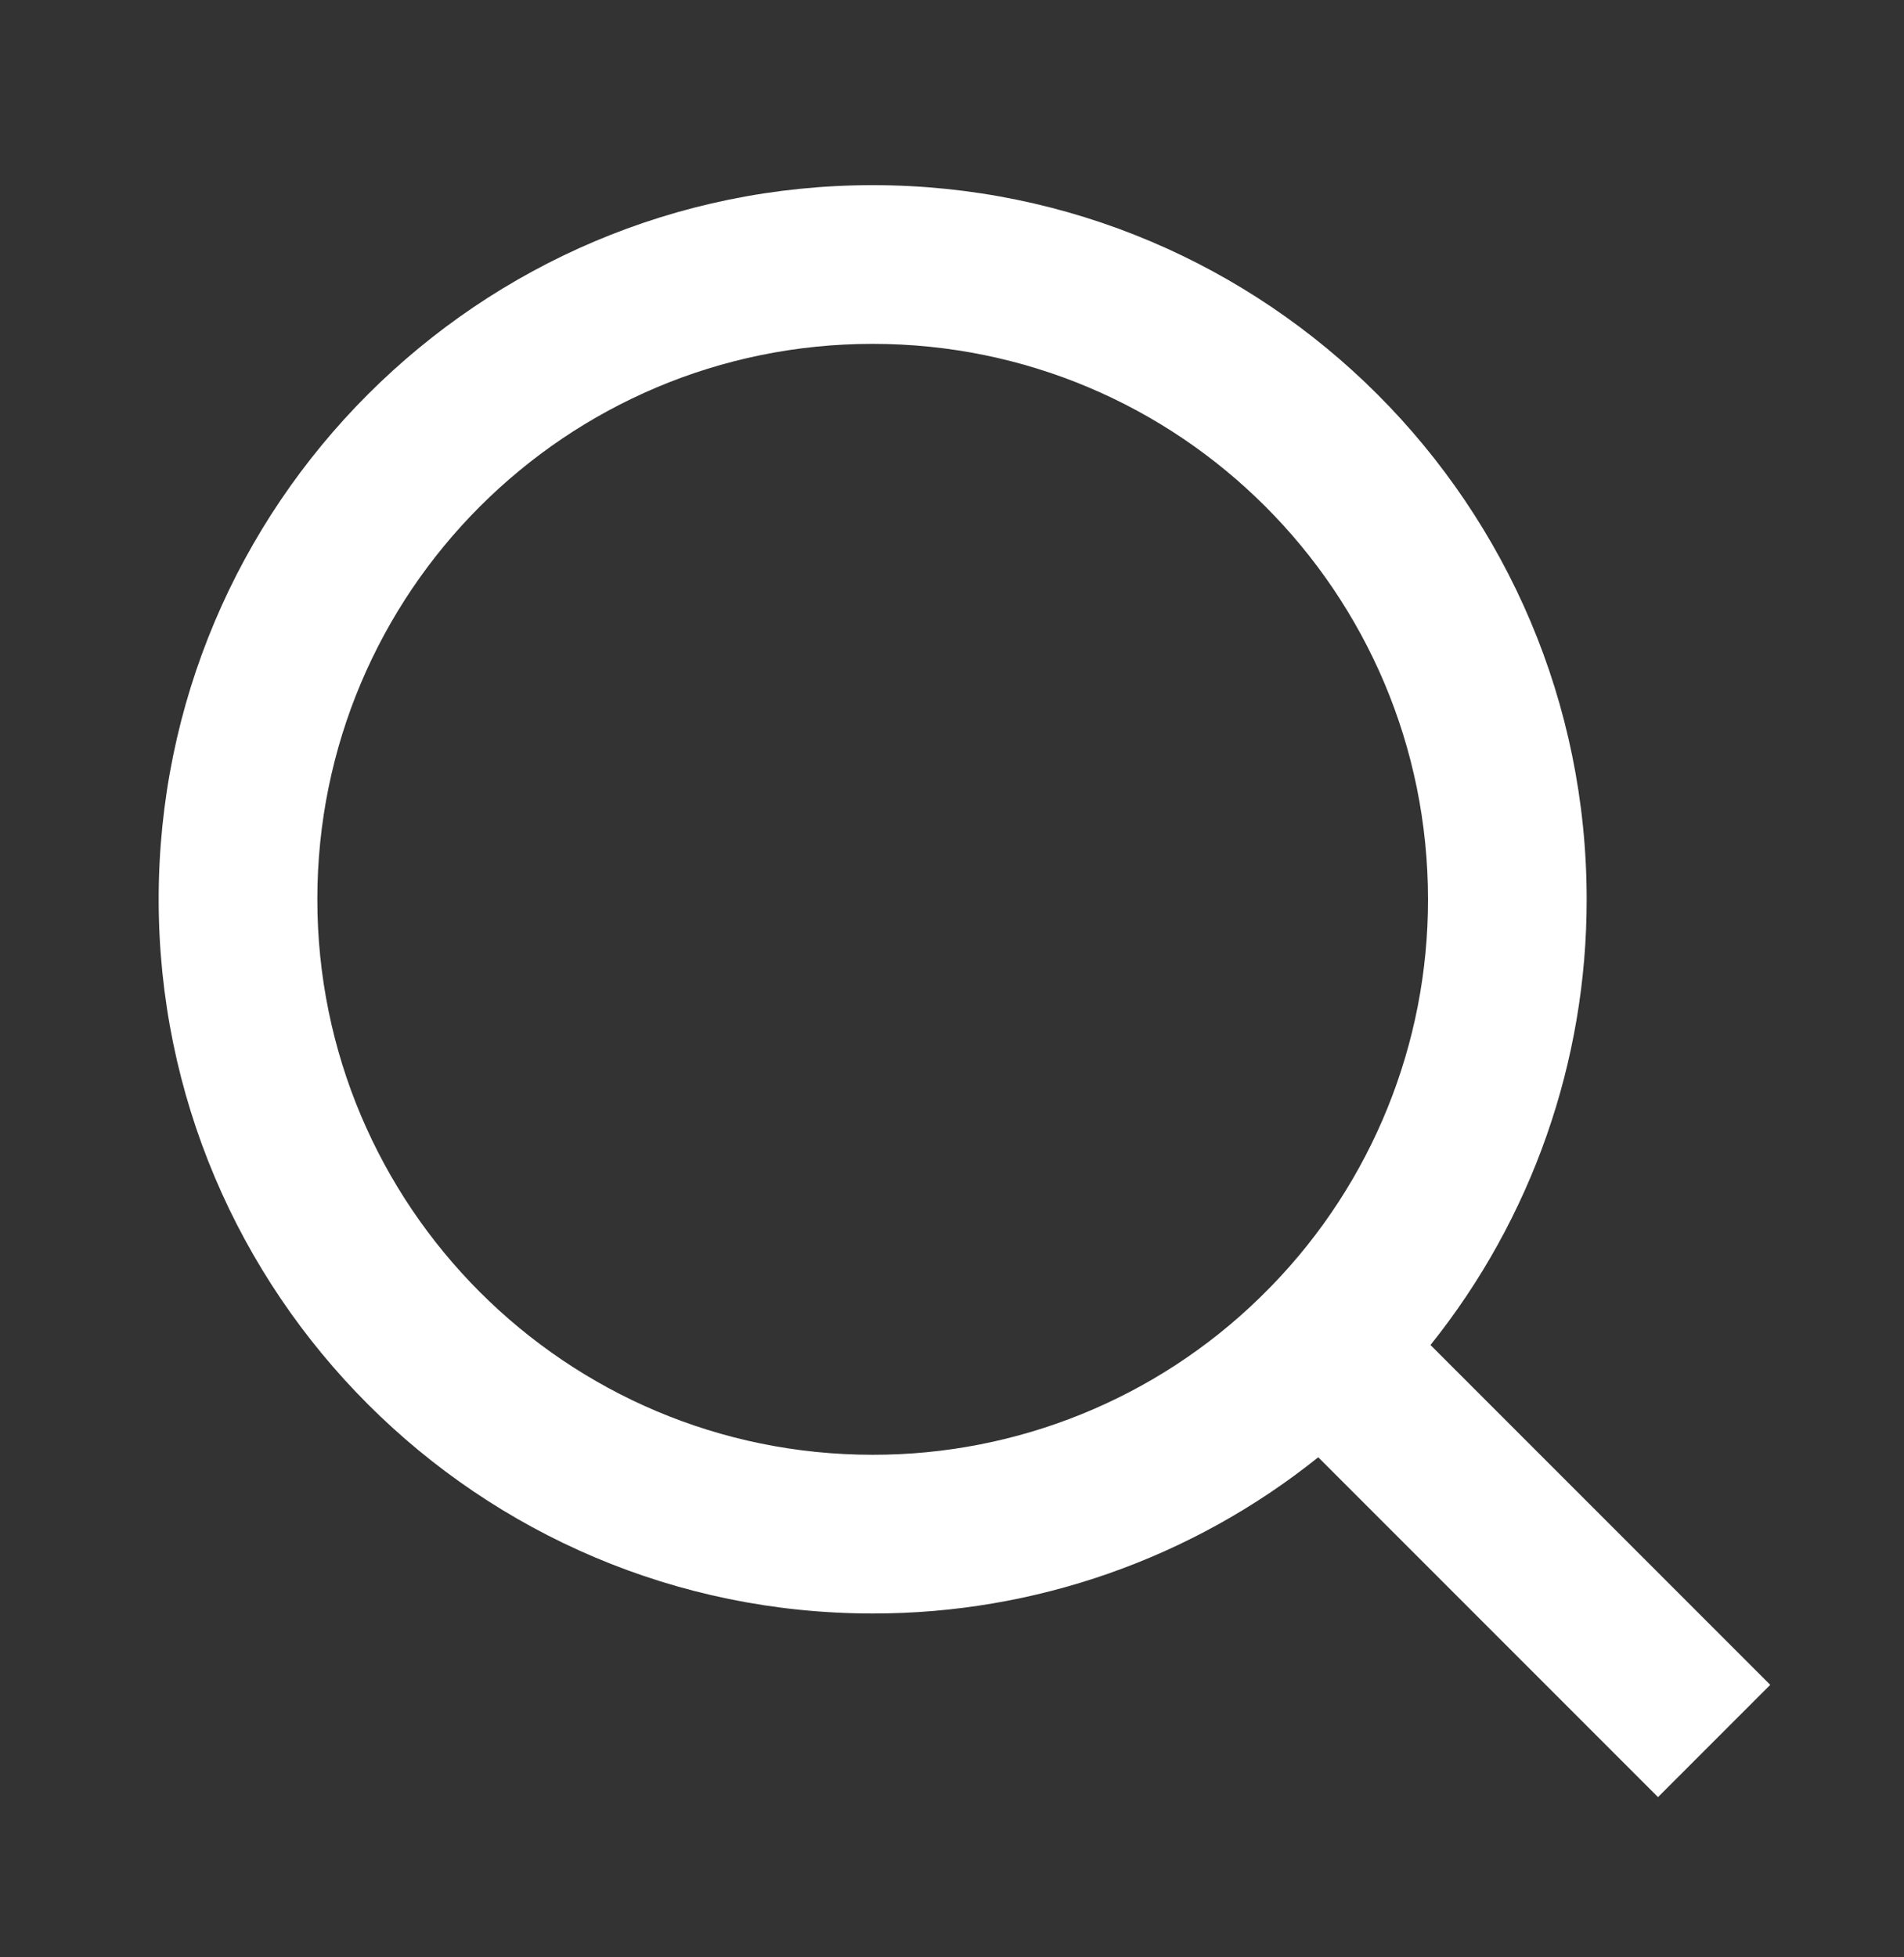 <svg width="36" height="37" viewBox="0 0 36 37" fill="none" xmlns="http://www.w3.org/2000/svg">
<rect x="0" y="0" width="36" height="37" fill="#333333" stroke="none"/>
<g clip-path="url(#clip0_138_19481)">
<path d="M27.047 25.425L33.471 31.849L31.349 33.971L24.925 27.547C22.536 29.462 19.563 30.504 16.5 30.5C9.048 30.5 3 24.452 3 17C3 9.548 9.048 3.5 16.5 3.5C23.952 3.5 30 9.548 30 17C30.004 20.063 28.962 23.036 27.047 25.425ZM24.038 24.312C25.941 22.355 27.004 19.731 27 17C27 11.198 22.3 6.5 16.5 6.5C10.698 6.5 6 11.198 6 17C6 22.8 10.698 27.5 16.5 27.5C19.231 27.504 21.855 26.441 23.812 24.538L24.038 24.312Z" fill="white"/>
</g>
<defs>
<clipPath id="clip0_138_19481">
<rect width="36" height="36" fill="white" transform="translate(0 0.5)"/>
</clipPath>
</defs>
</svg>
